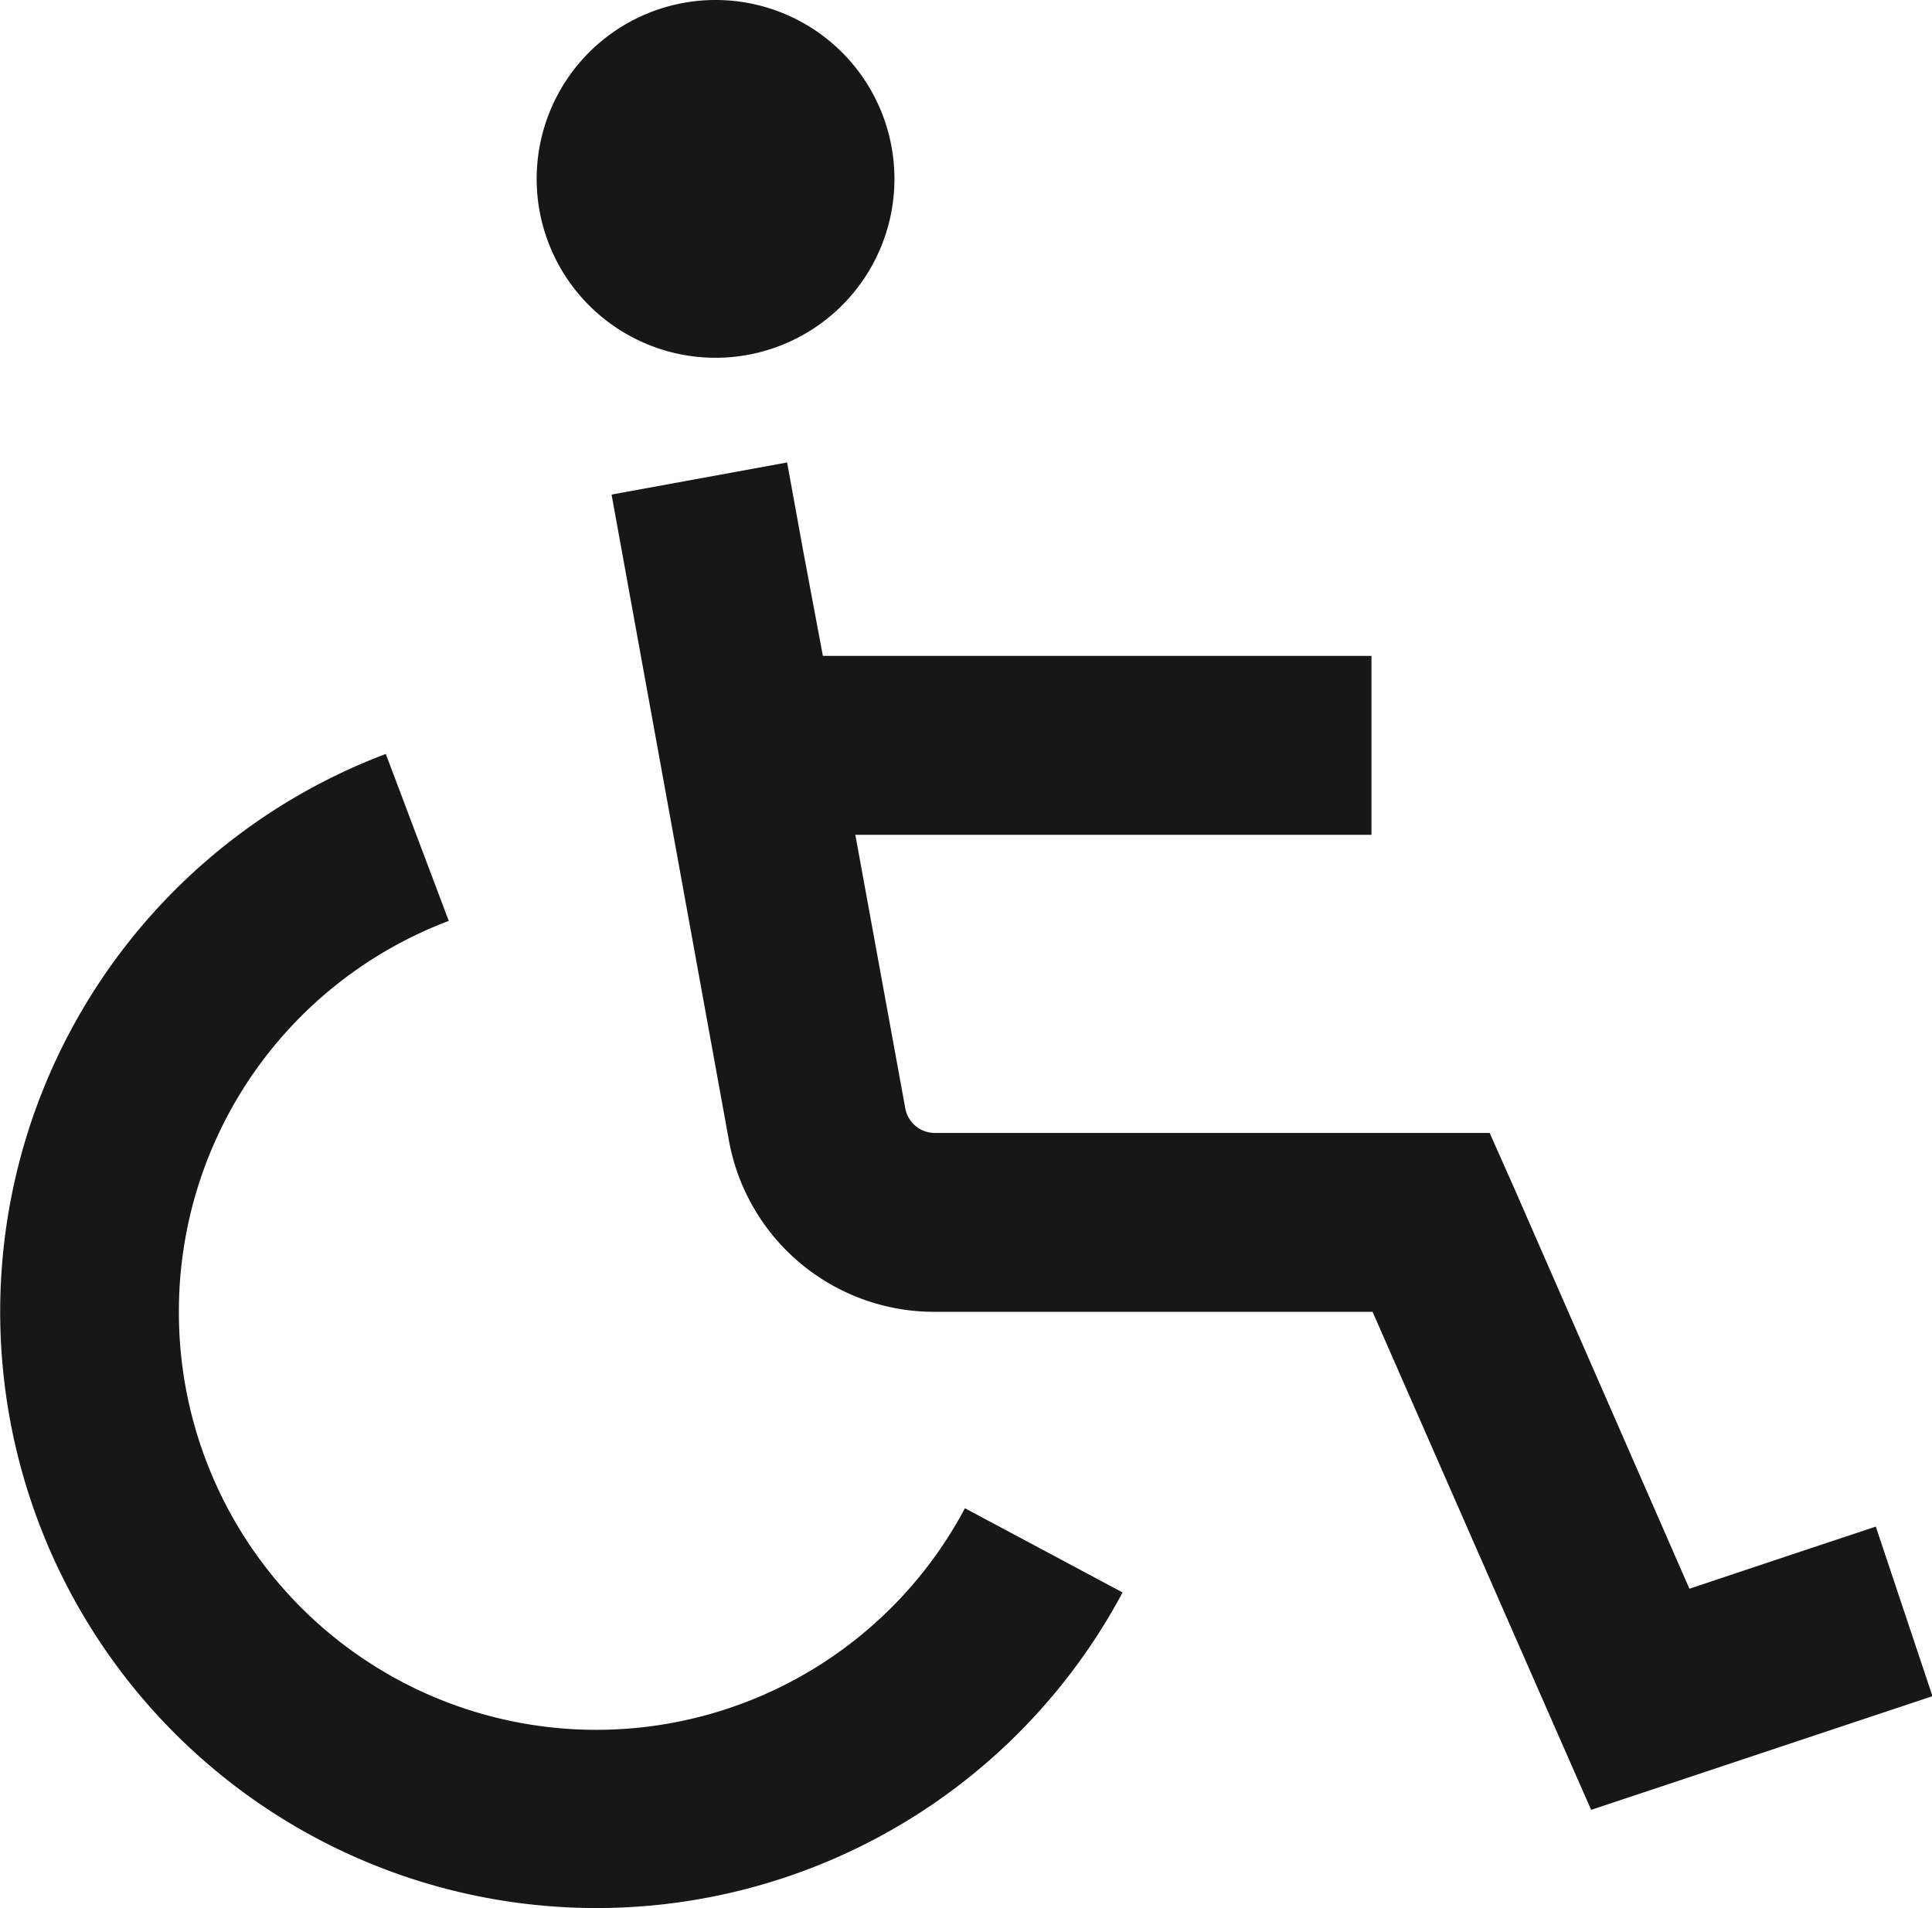 <svg xmlns="http://www.w3.org/2000/svg" width="16.2" height="16" viewBox="0 0 16.2 16"><path d="M13,0a1.5,1.5,0,1,1-1.5,1.5A1.5,1.5,0,0,1,13,0ZM8.5,11a3.5,3.5,0,0,0,6.591,1.647l1.322.706a5,5,0,1,1-6.178-7.031l.528,1.4A3.5,3.5,0,0,0,8.5,11Zm5.1-7.122.134.737L13.9,5.5h4.6V7H14.172l.419,2.294a.251.251,0,0,0,.247.206h4.653l.2.45,1.475,3.372.85-.284.713-.237.475,1.422-.712.237-1.5.5-.65.216-.275-.625L18.509,11H14.834a1.749,1.749,0,0,1-1.722-1.437l-.85-4.678-.134-.738Z" transform="translate(-7)" fill="#171717"/></svg>